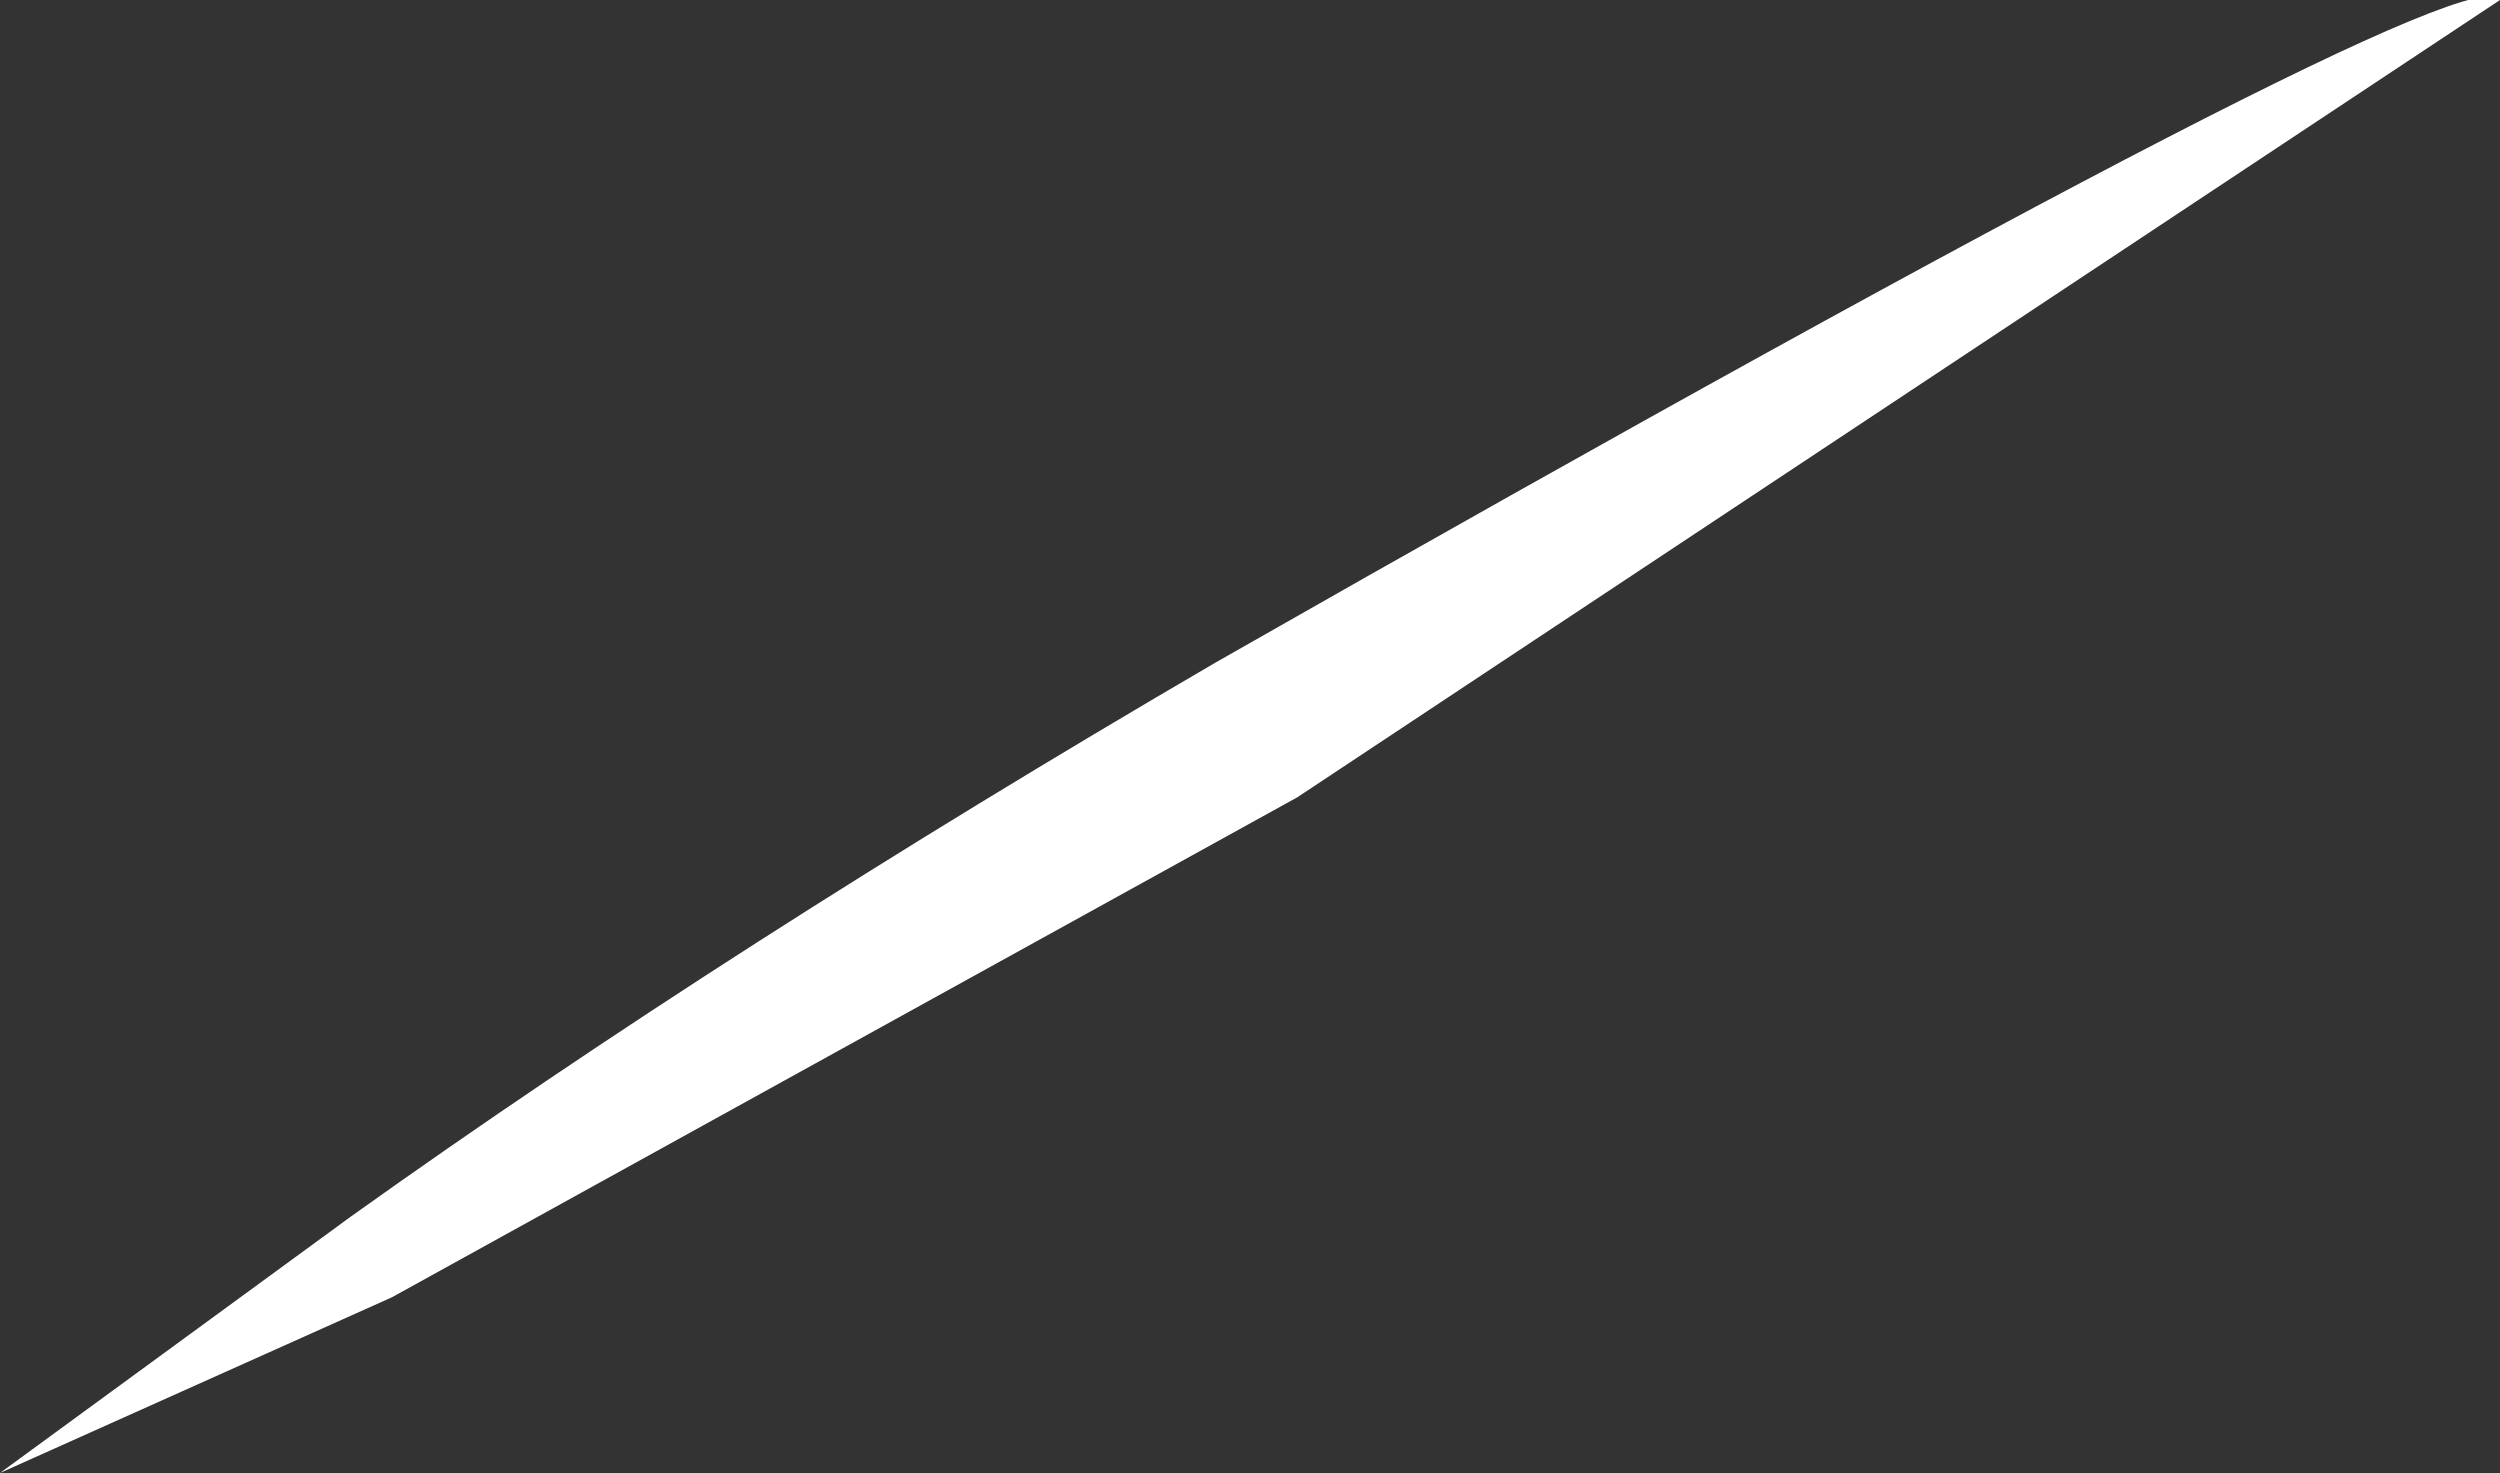 <?xml version="1.0" encoding="UTF-8" standalone="no"?>
<svg xmlns:xlink="http://www.w3.org/1999/xlink" height="5.45px" width="9.25px" xmlns="http://www.w3.org/2000/svg">
  <rect width="100%" height="100%" fill="#333333" stroke="none"/>
  <g transform="matrix(1.0, 0.0, 0.0, 1.0, -0.05, 0.0)">
    <path d="M4.85 2.95 L1.5 4.8 0.05 5.45 1.35 4.5 Q2.75 3.5 4.55 2.45 9.2 -0.2 9.3 0.0 L4.85 2.95" fill="#ffffff" fill-rule="evenodd" stroke="none"/>
  </g>
</svg>
